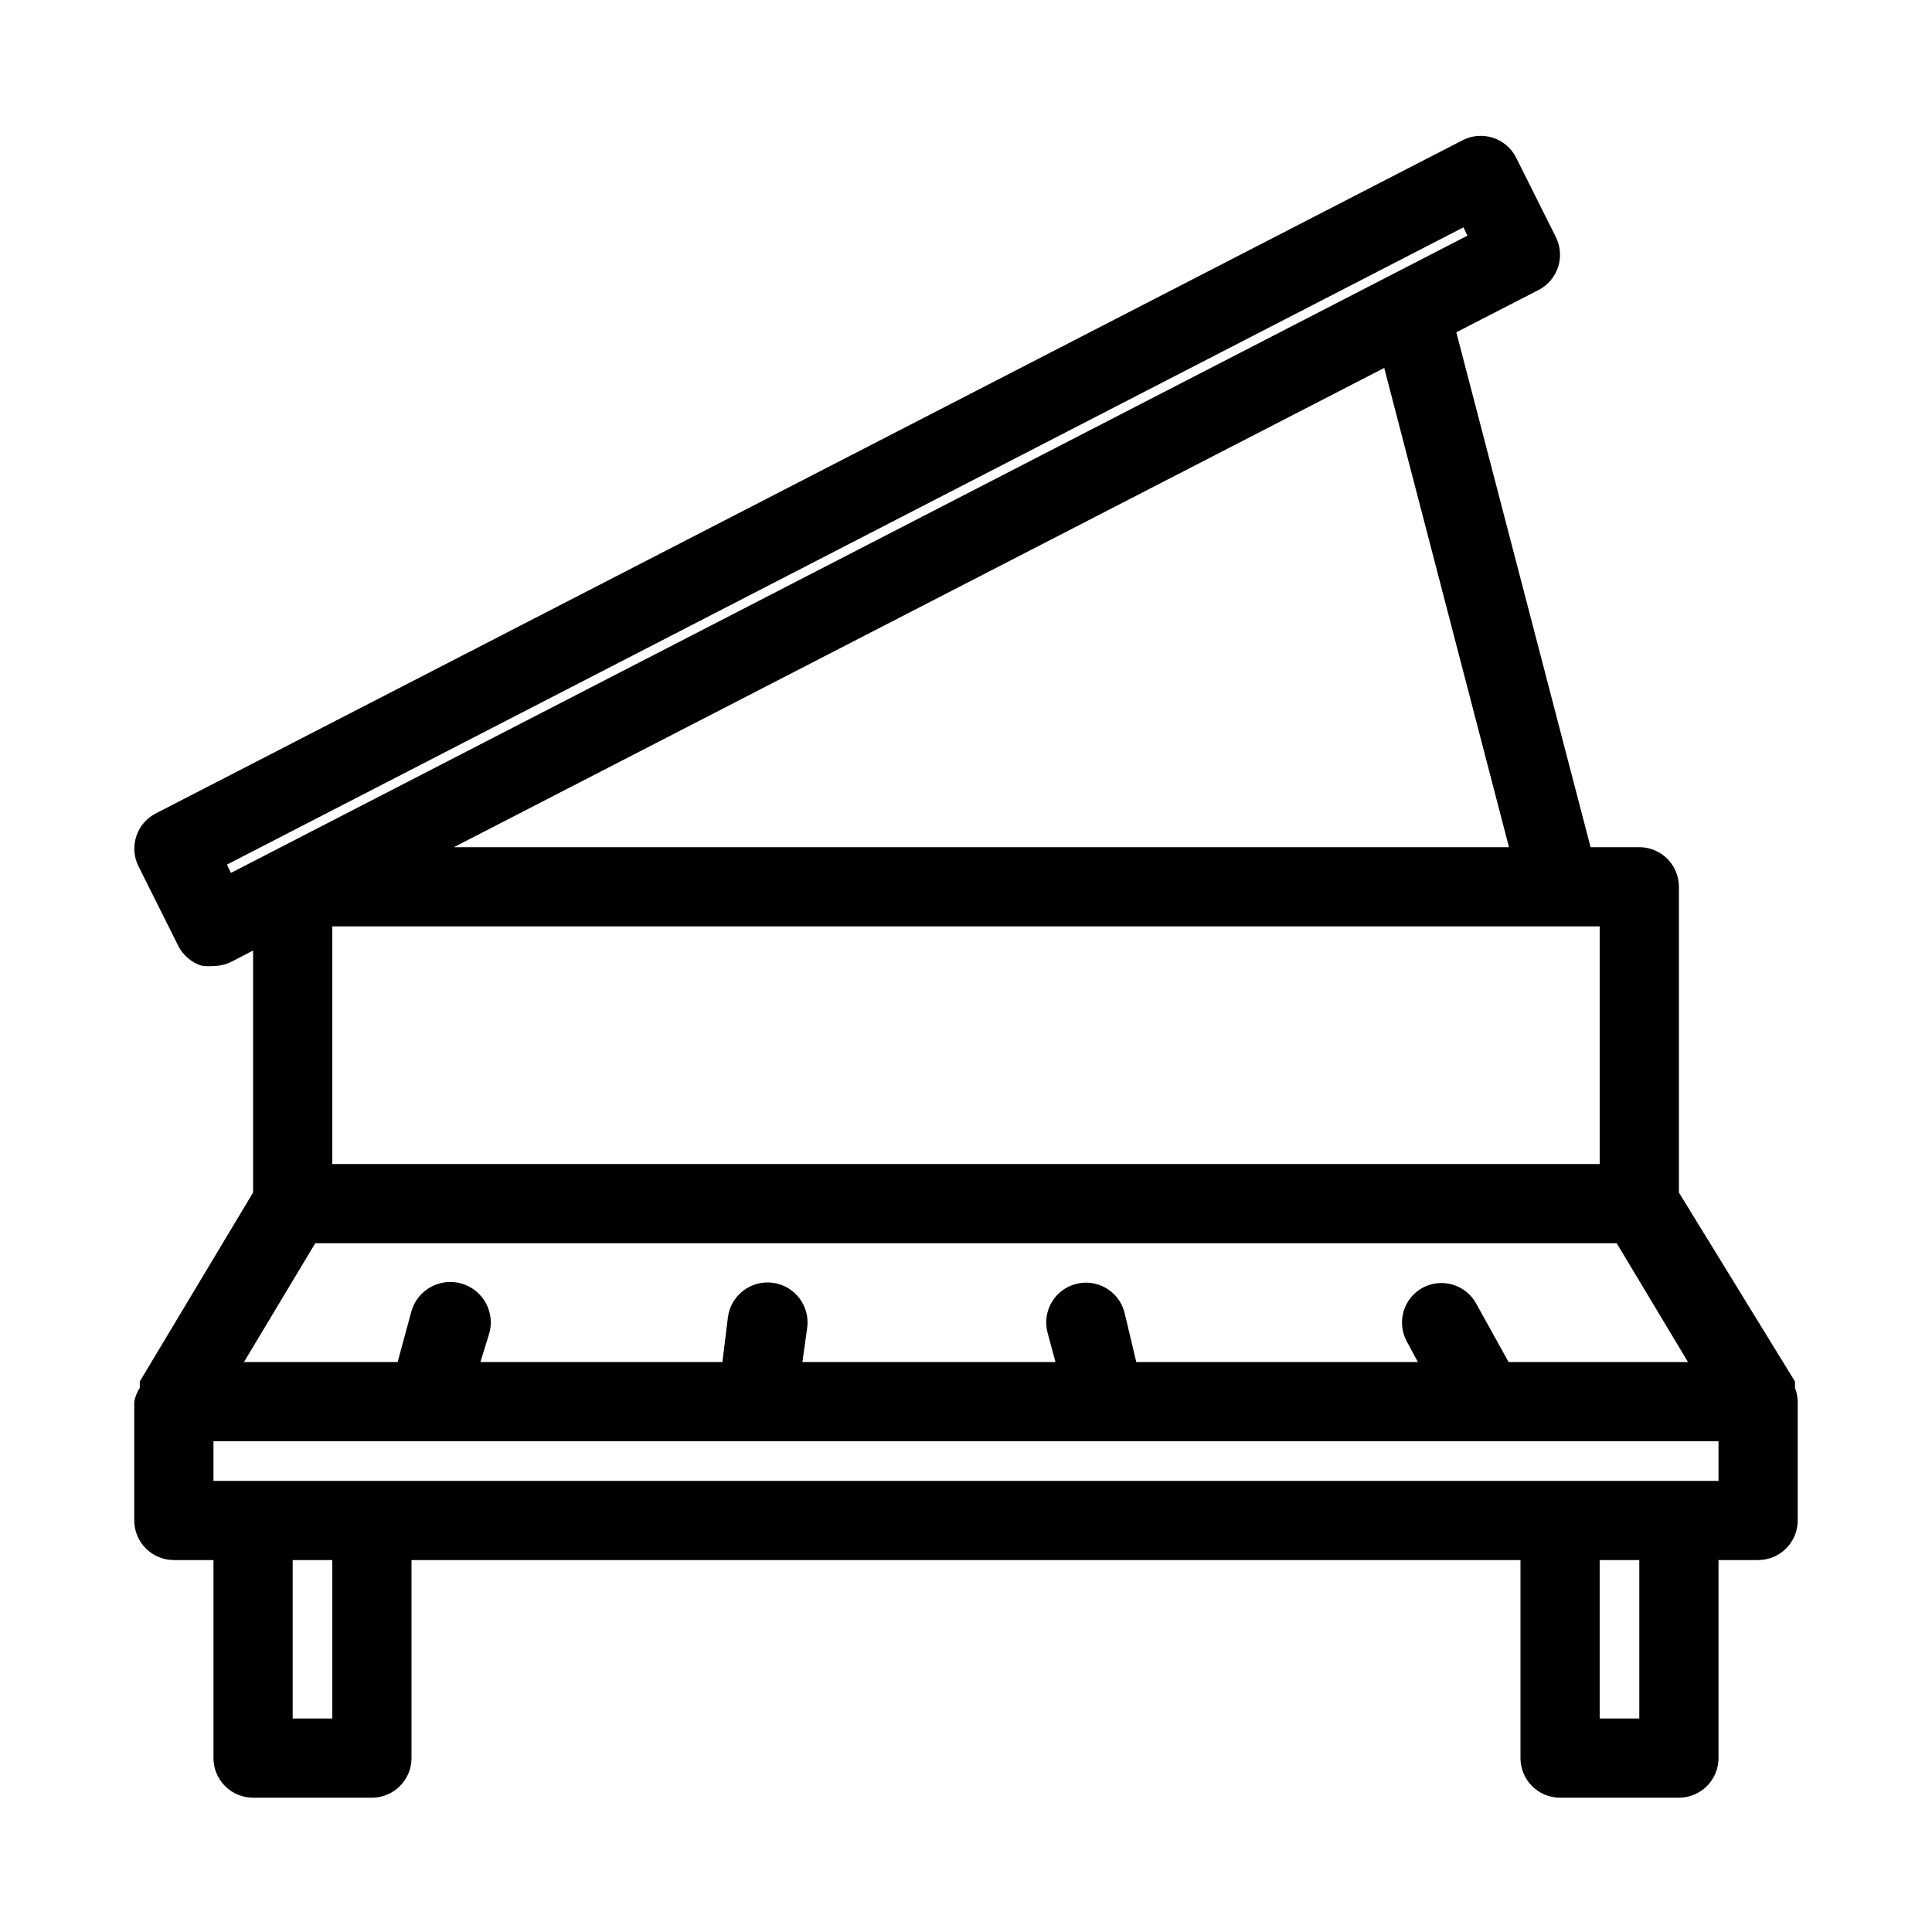 <?xml version="1.0" encoding="UTF-8"?>
<!-- The Best Svg Icon site in the world: iconSvg.co, Visit us! https://iconsvg.co -->
<svg fill="#000000" width="800px" height="800px" version="1.1" viewBox="144 144 512 512" xmlns="http://www.w3.org/2000/svg">
 <path d="m619.68 511.78c0.039-0.277 0.039-0.562 0-0.84v-0.84l-30.754-50.066v-81.027c0-2.785-1.105-5.453-3.074-7.422s-4.637-3.074-7.422-3.074h-12.91l-35.582-136.45 21.832-11.23c5.109-2.656 7.121-8.934 4.516-14.066l-10.496-20.992c-1.254-2.488-3.441-4.375-6.09-5.246-2.668-0.883-5.578-0.656-8.082 0.629l-346.37 178.43c-5.106 2.656-7.121 8.93-4.512 14.062l10.496 20.992c1.25 2.488 3.441 4.375 6.086 5.25 1.074 0.184 2.168 0.219 3.254 0.105 1.68 0.004 3.332-0.391 4.828-1.156l5.668-2.938v64.129l-30.02 50.066v1.68c-0.719 1.121-1.215 2.367-1.469 3.672v31.488c0 2.785 1.105 5.453 3.074 7.422s4.637 3.074 7.422 3.074h10.496v52.48c0 2.785 1.105 5.453 3.074 7.422s4.637 3.074 7.422 3.074h31.488c2.781 0 5.453-1.105 7.422-3.074s3.074-4.637 3.074-7.422v-52.48h293.89v52.48c0 2.785 1.105 5.453 3.074 7.422s4.641 3.074 7.422 3.074h31.488c2.785 0 5.453-1.105 7.422-3.074s3.074-4.637 3.074-7.422v-52.48h10.496c2.785 0 5.453-1.105 7.422-3.074s3.074-4.637 3.074-7.422v-31.488c-0.023-1.258-0.27-2.5-0.734-3.672zm-51.746-59.301h-335.87v-62.977h335.87zm-362.74-77.148-1.051-2.203 327.69-168.88 1.051 2.203zm305.64-133.82 33.062 127h-279.61zm-283.29 231.96h344.9l18.895 31.488-47.551-0.004-8.605-15.535v0.004c-1.348-2.438-3.613-4.238-6.289-5.008-2.676-0.766-5.551-0.438-7.984 0.914-5.012 2.805-6.84 9.121-4.094 14.168l2.938 5.457h-74.625l-3.148-13.223c-1.508-5.625-7.289-8.961-12.91-7.453-5.625 1.508-8.961 7.289-7.453 12.91l2.098 7.766h-67.07l1.258-9.027 0.004 0.004c0.812-5.797-3.231-11.156-9.027-11.969-5.797-0.809-11.152 3.231-11.965 9.027l-1.469 11.965h-64.133l2.309-7.453v0.004c1.684-5.684-1.559-11.648-7.242-13.332-5.68-1.68-11.648 1.562-13.328 7.242l-3.676 13.539h-40.723zm4.516 125.95h-10.496v-41.984h10.496zm346.37 0h-10.496v-41.984h10.496zm20.992-62.977h-398.85v-10.496h398.85z"/>
</svg>